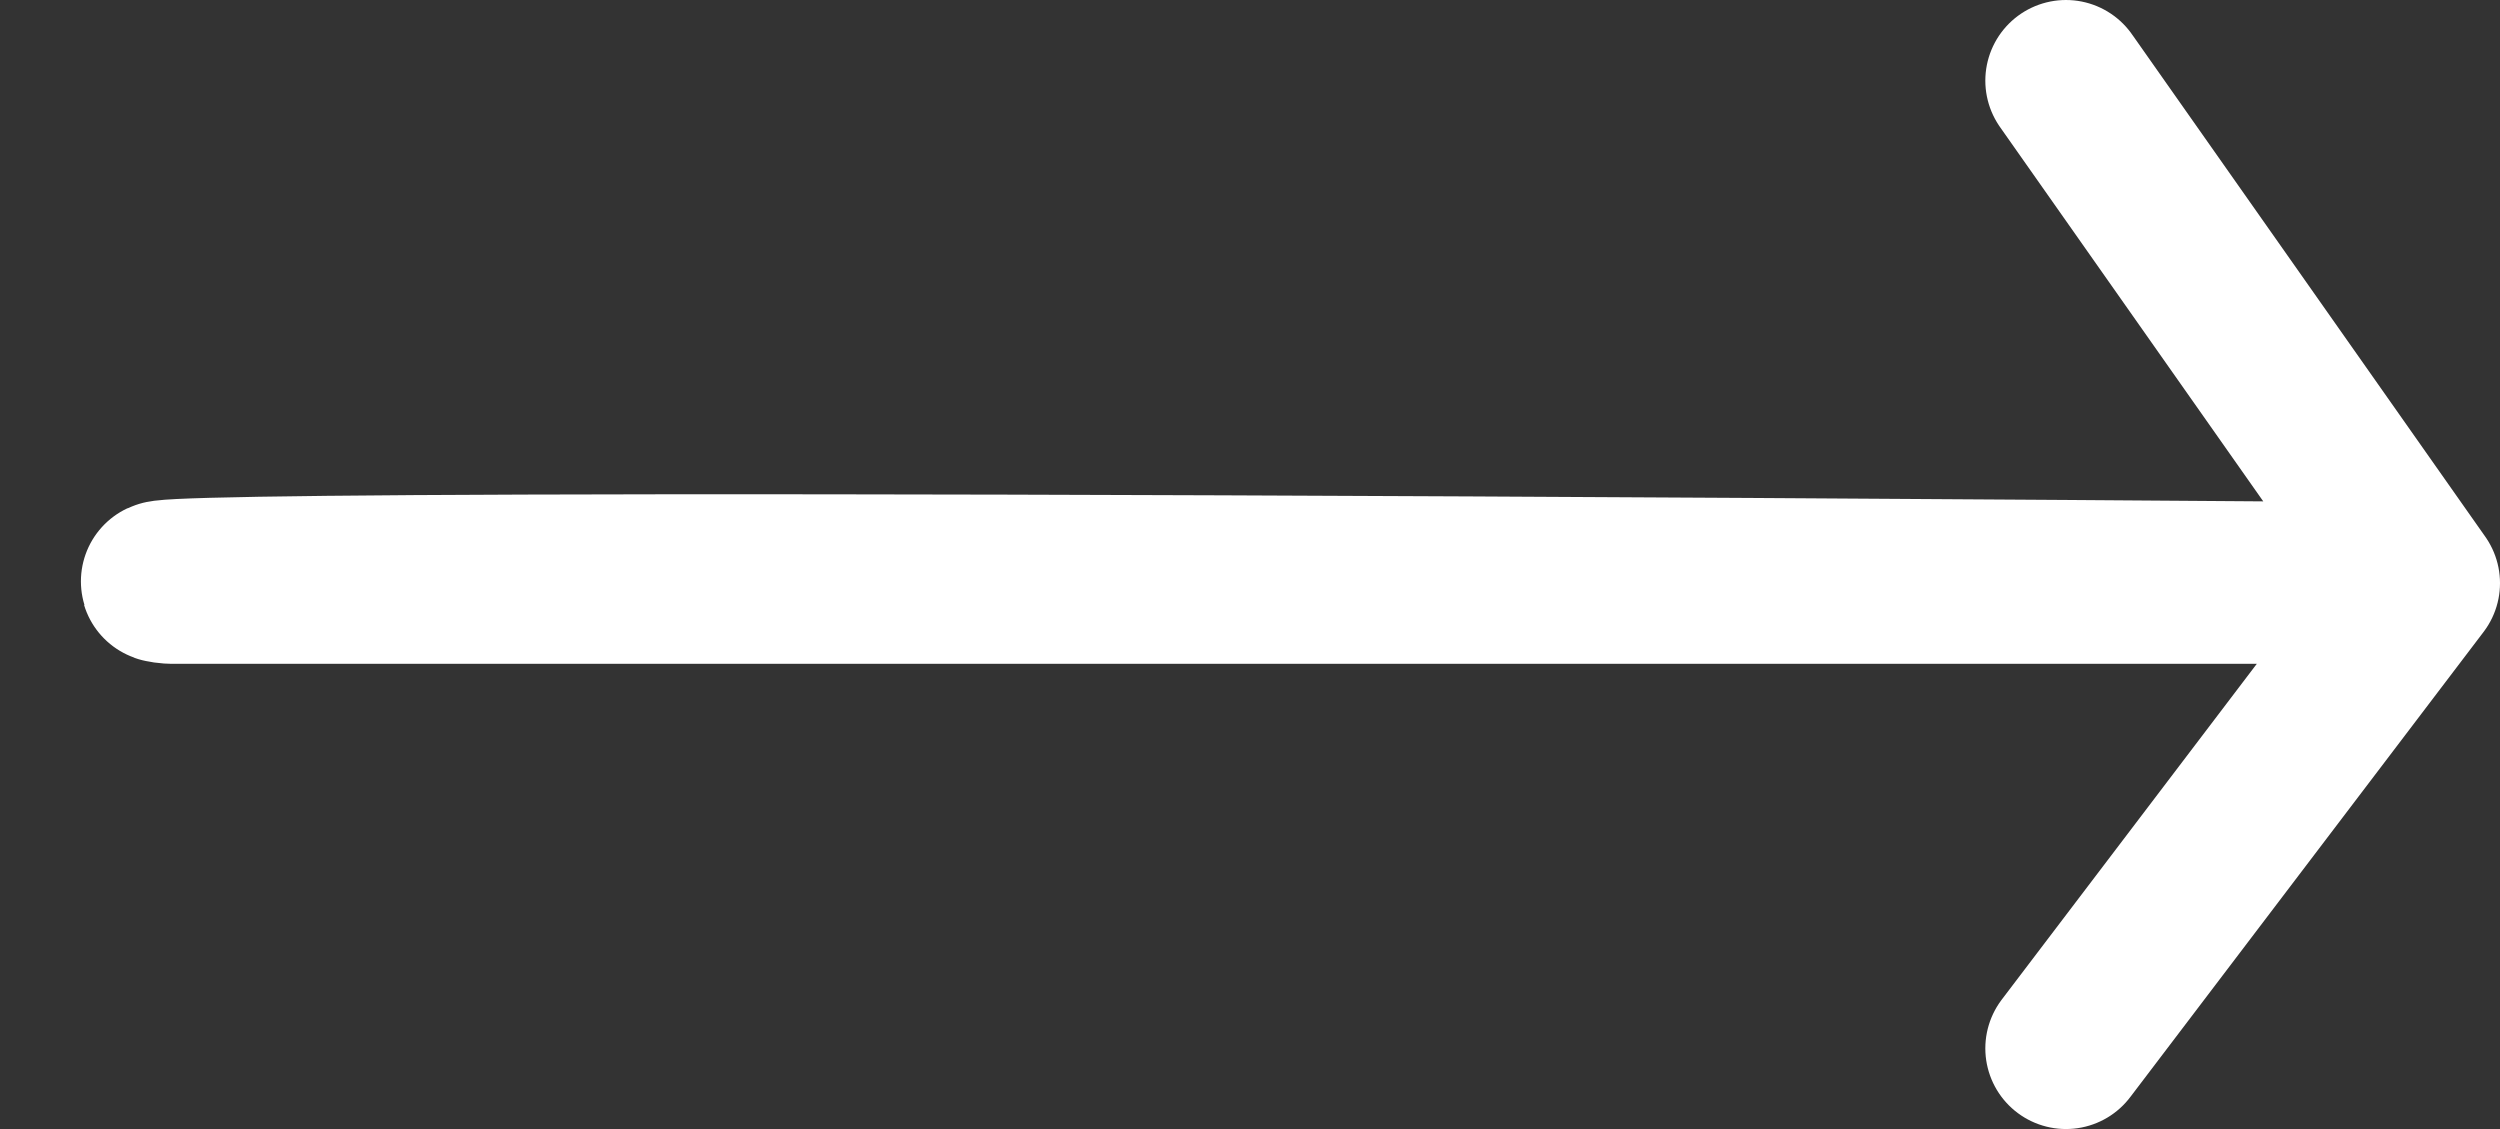 <svg width="31" height="14" viewBox="0 0 31 14" fill="none" xmlns="http://www.w3.org/2000/svg">
<rect x="0" y="0" width="31" height="14" fill="#333333" stroke="none"/>
<path d="M30 7.231C5.462 7.046 1.186 7.154 2.115 7.231H30ZM30 7.231L25.618 1M30 7.231L25.618 13" stroke="white" stroke-width="2" stroke-linecap="round" stroke-linejoin="round"/>
</svg>
